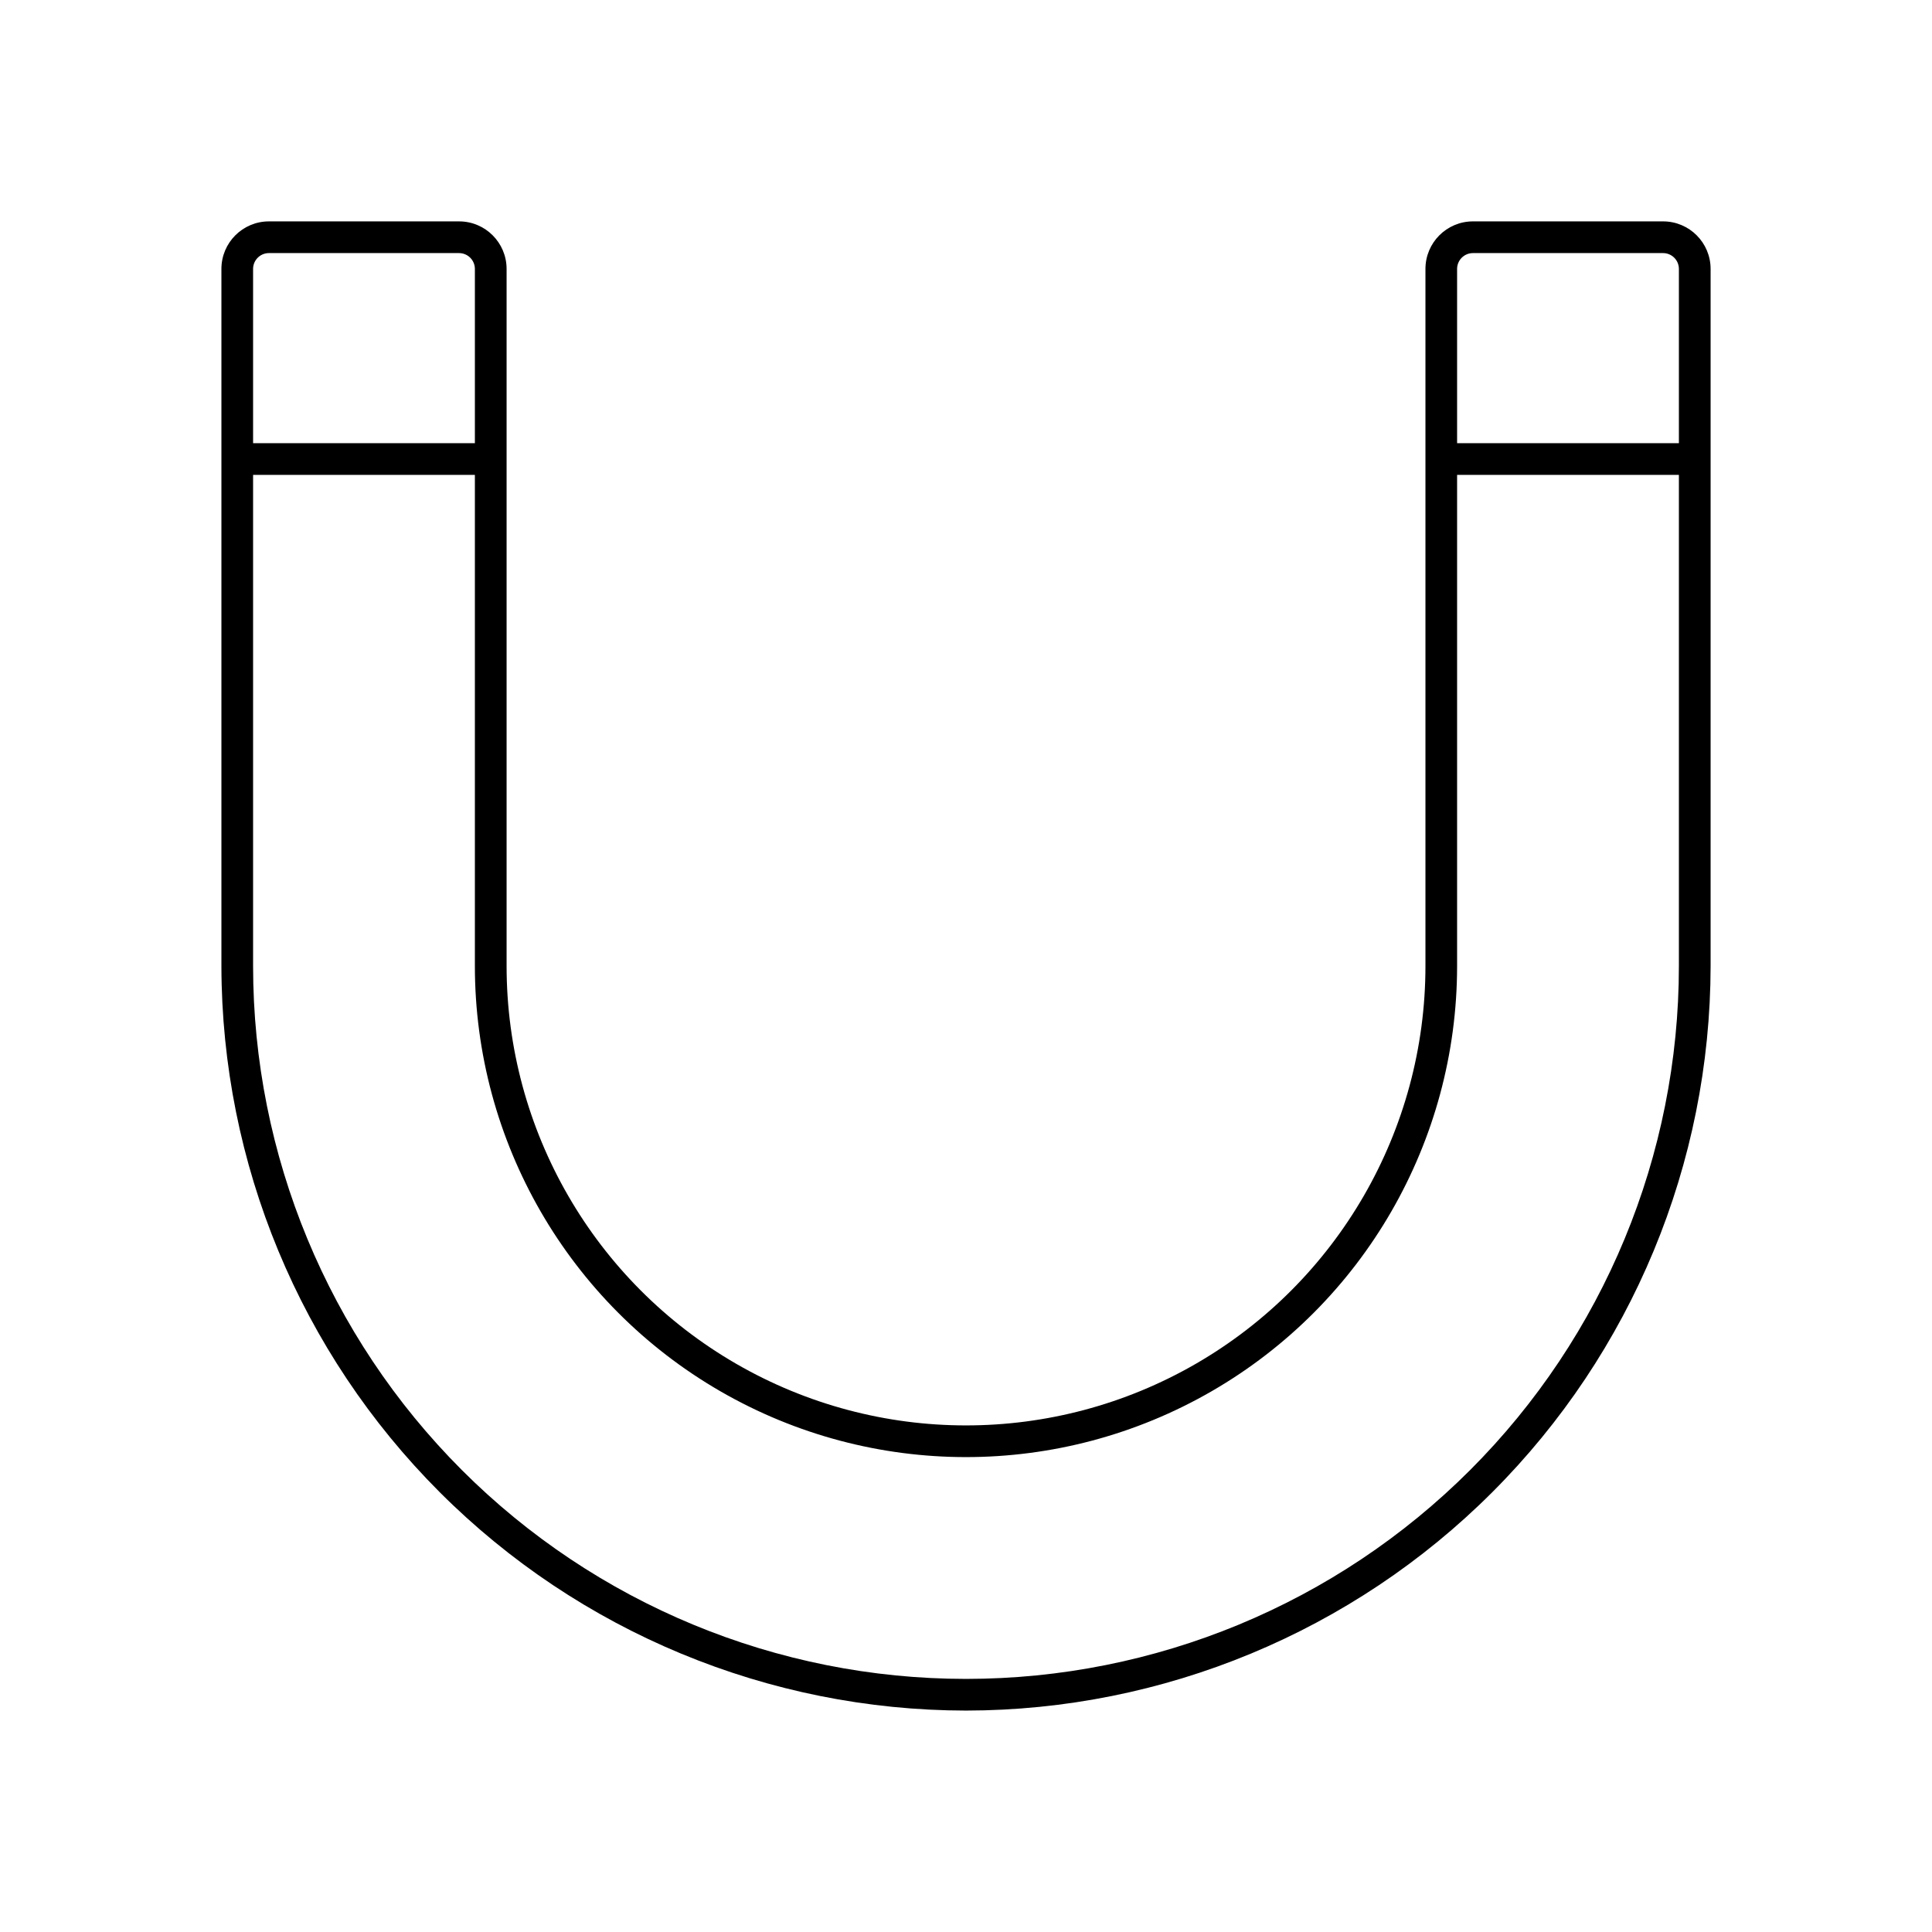<?xml version="1.0" encoding="UTF-8"?>
<!-- Uploaded to: ICON Repo, www.iconrepo.com, Generator: ICON Repo Mixer Tools -->
<svg fill="#000000" width="800px" height="800px" version="1.1" viewBox="144 144 512 512" xmlns="http://www.w3.org/2000/svg">
 <g>
  <path d="m400 597.32c-52.316-0.059-102.47-20.871-139.46-57.863-36.992-36.992-57.801-87.148-57.863-139.46v-184.73c0-6.957 5.641-12.598 12.598-12.598h50.383-0.004c6.957 0 12.598 5.641 12.598 12.598v184.73c0 43.496 23.203 83.691 60.875 105.44s84.082 21.75 121.75 0 60.879-61.945 60.879-105.44v-184.73c0-6.957 5.637-12.598 12.594-12.598h50.383c6.953 0 12.594 5.641 12.594 12.598v184.73c-0.059 52.312-20.871 102.47-57.863 139.46-36.992 36.992-87.148 57.805-139.46 57.863zm-184.73-386.25c-2.32 0-4.199 1.879-4.199 4.199v184.73c0 50.105 19.906 98.16 55.336 133.59 35.43 35.434 83.484 55.336 133.59 55.336 50.105 0 98.16-19.902 133.59-55.336 35.434-35.43 55.336-83.484 55.336-133.59v-184.73c0-1.113-0.441-2.184-1.227-2.969-0.789-0.789-1.855-1.23-2.969-1.23h-50.383c-2.32 0-4.199 1.879-4.199 4.199v184.73c0 46.496-24.805 89.465-65.074 112.71-40.27 23.25-89.883 23.25-130.15 0-40.266-23.246-65.074-66.215-65.074-112.71v-184.73c0-1.113-0.441-2.184-1.23-2.969-0.785-0.789-1.855-1.23-2.969-1.23z"/>
  <path d="m525.95 261.45h67.176v8.398h-67.176z"/>
  <path d="m206.87 261.45h67.176v8.398h-67.176z"/>
 </g>
</svg>